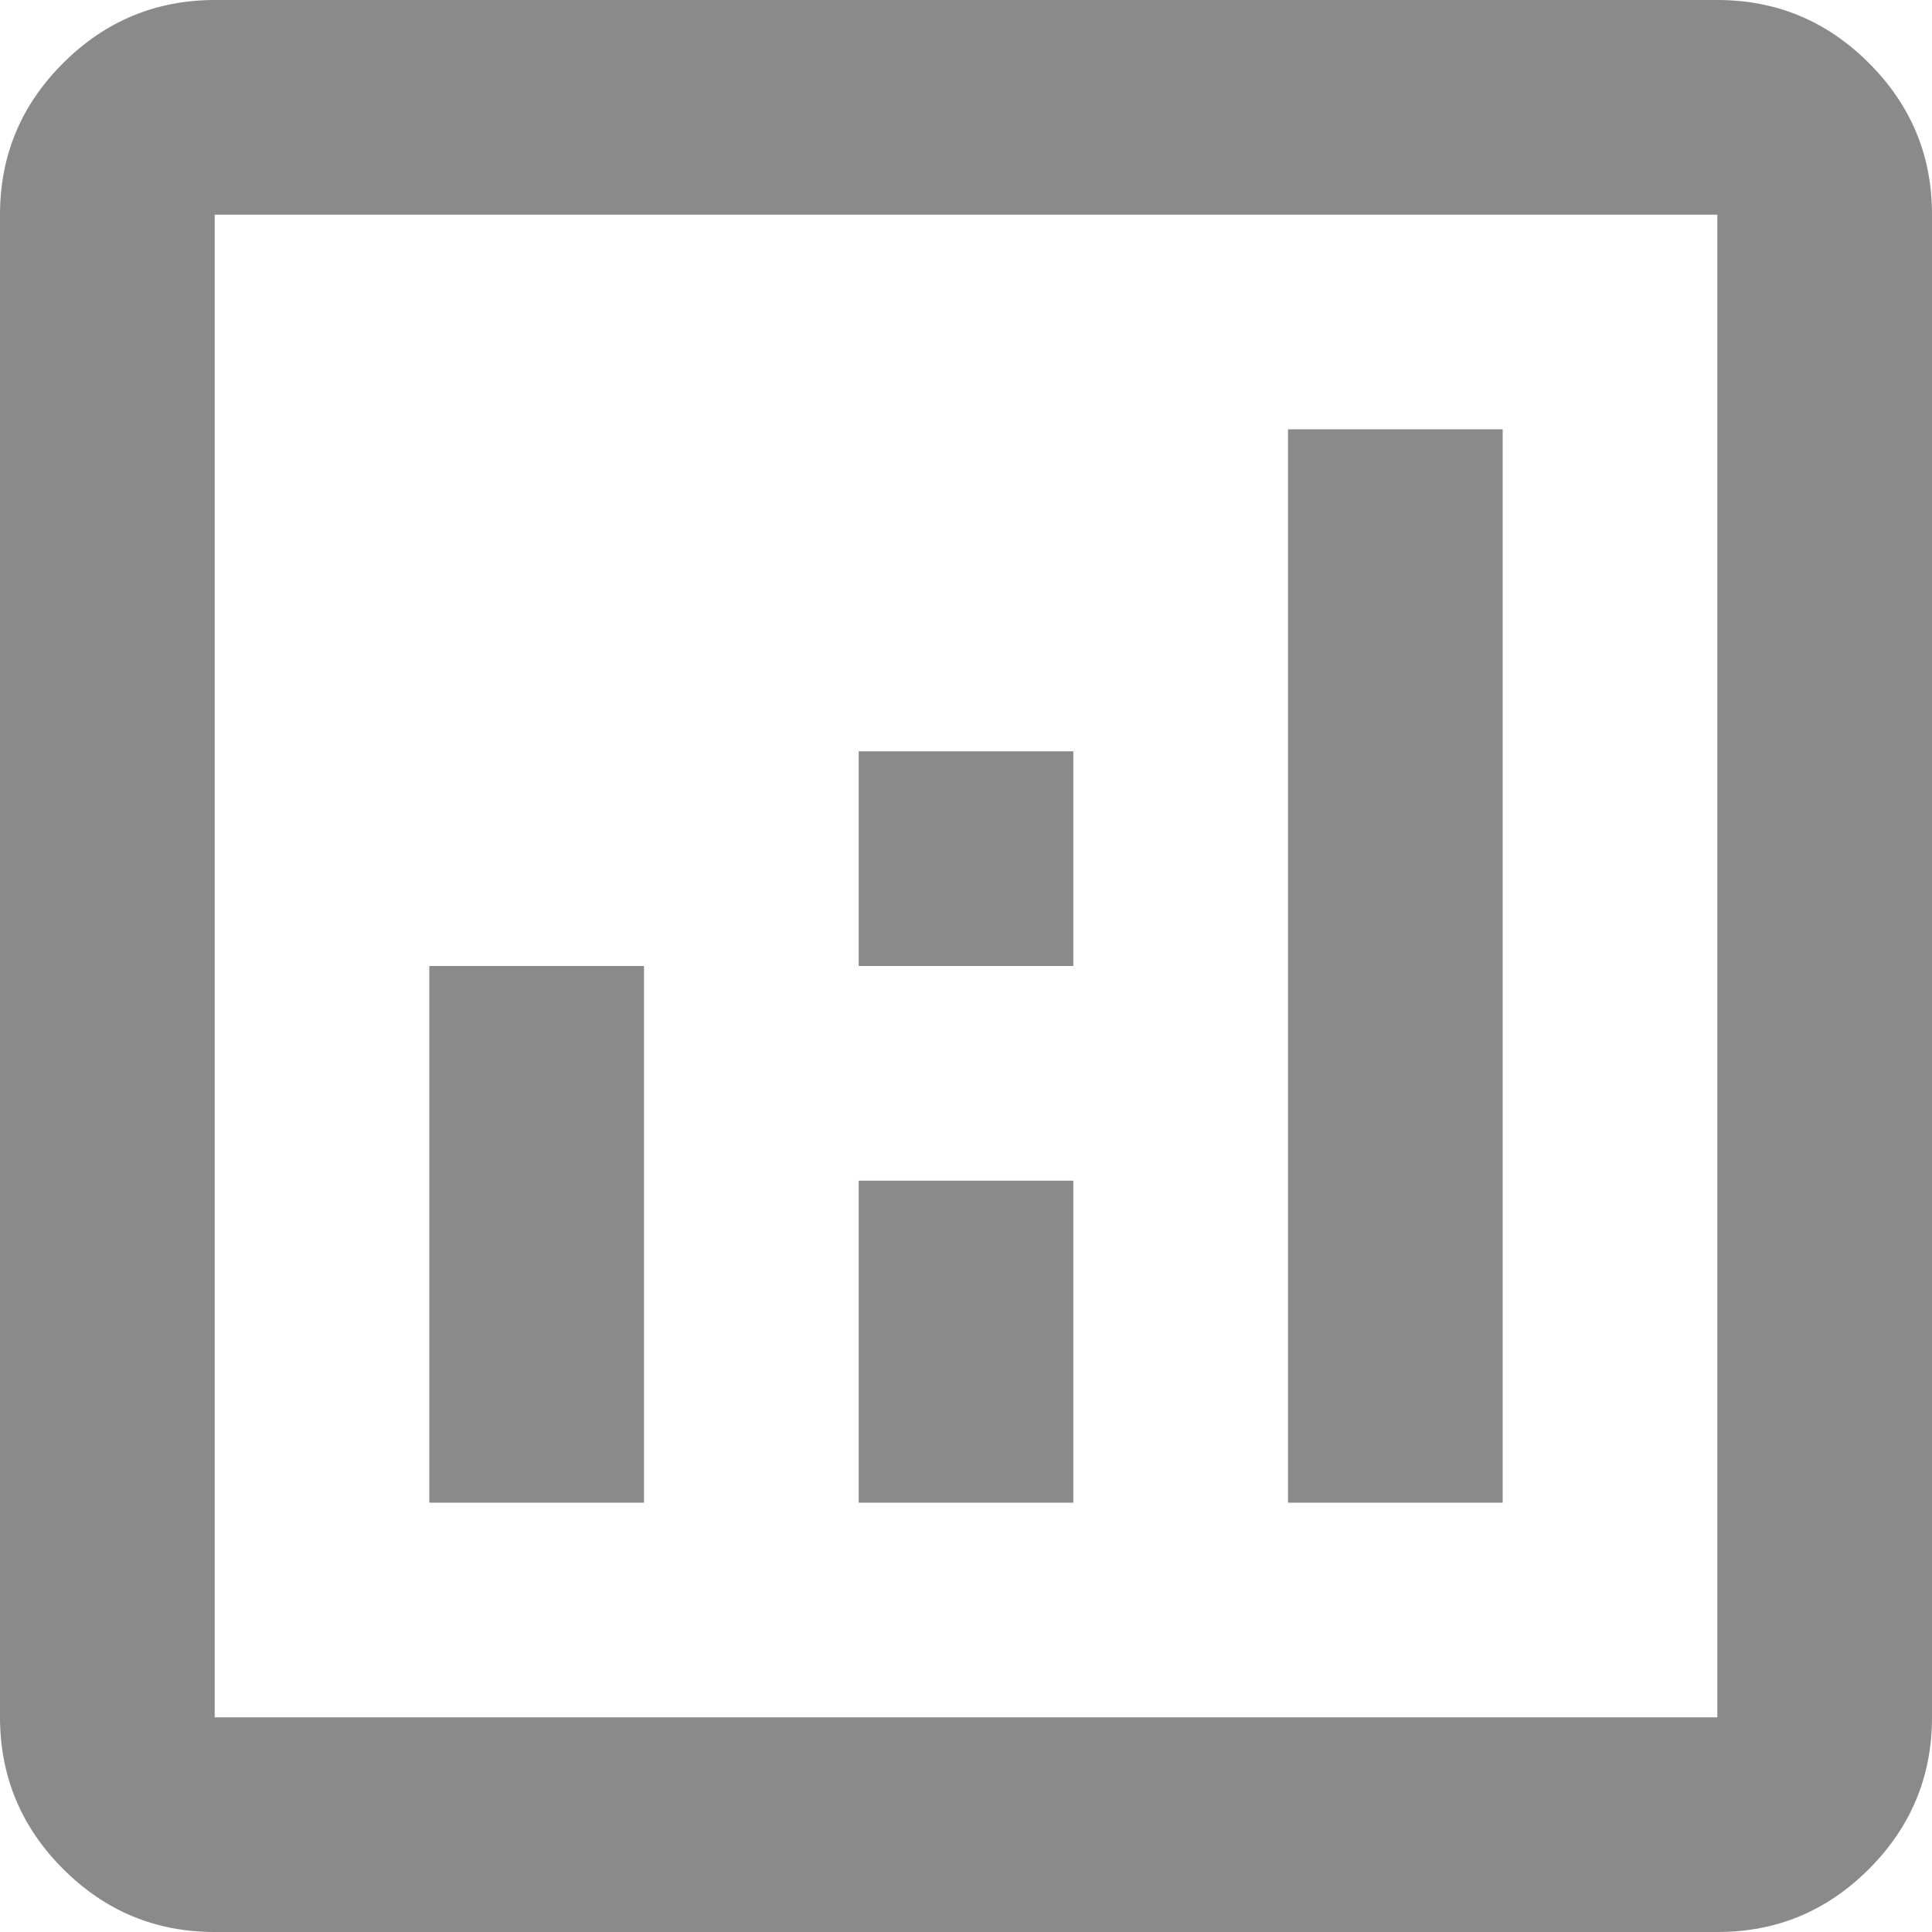 <?xml version="1.0" encoding="UTF-8"?> <svg xmlns="http://www.w3.org/2000/svg" width="42" height="42" viewBox="0 0 42 42" fill="none"><path opacity="0.5" d="M9.333 32.667H14V21H9.333V32.667ZM28 32.667H32.667V9.333H28V32.667ZM18.667 32.667H23.333V25.667H18.667V32.667ZM18.667 21H23.333V16.333H18.667V21ZM4.667 42C3.383 42 2.285 41.543 1.372 40.63C0.459 39.717 0.002 38.618 0 37.333V4.667C0 3.383 0.457 2.285 1.372 1.372C2.287 0.459 3.385 0.002 4.667 0H37.333C38.617 0 39.716 0.457 40.63 1.372C41.545 2.287 42.002 3.385 42 4.667V37.333C42 38.617 41.543 39.716 40.63 40.63C39.717 41.545 38.618 42.002 37.333 42H4.667ZM4.667 37.333H37.333V4.667H4.667V37.333Z" fill="#161619"></path></svg> 